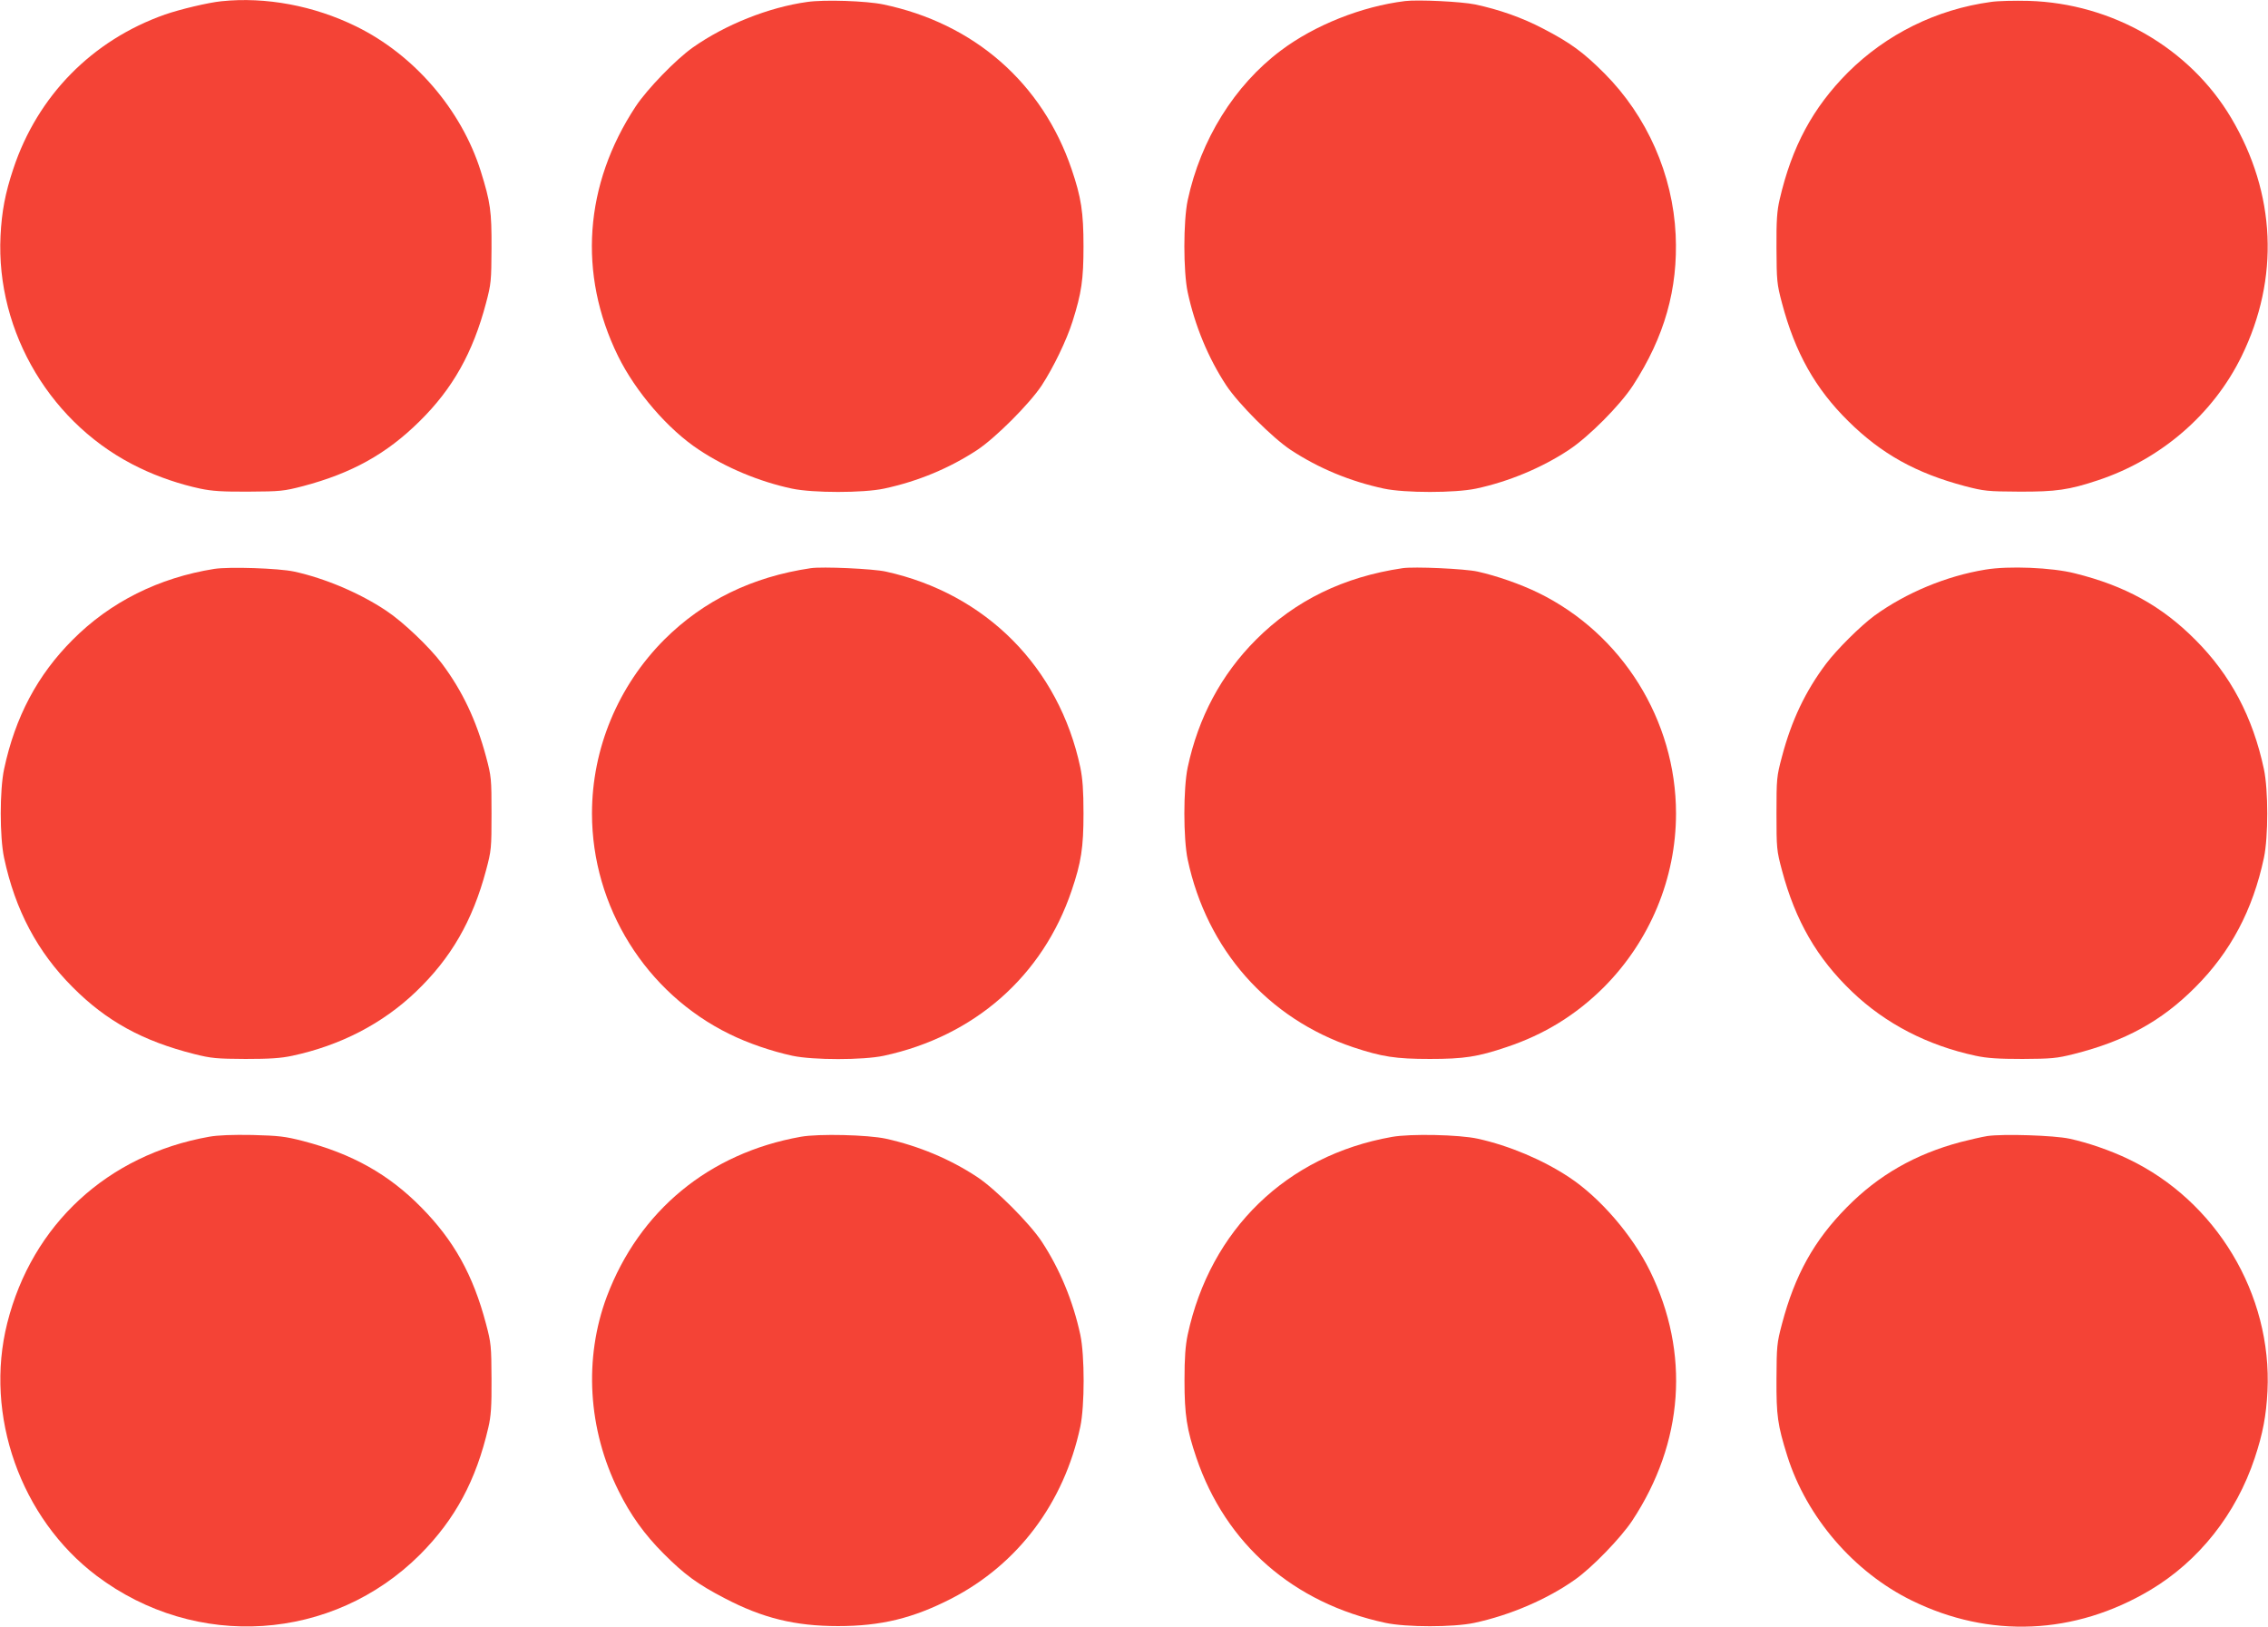 <?xml version="1.0" standalone="no"?>
<!DOCTYPE svg PUBLIC "-//W3C//DTD SVG 20010904//EN"
 "http://www.w3.org/TR/2001/REC-SVG-20010904/DTD/svg10.dtd">
<svg version="1.0" xmlns="http://www.w3.org/2000/svg"
 width="1280pt" height="918pt" viewBox="0 0 1280 918"
 preserveAspectRatio="xMidYMid meet">
<g transform="translate(0,918) scale(0.1,-0.1)"
fill="#f44336" stroke="none">
<path d="M1250 9173 c-73 -7 -236 -46 -319 -75 -411 -145 -719 -458 -856 -871
-46 -138 -65 -240 -72 -377 -27 -547 290 -1075 787 -1311 103 -50 227 -92 340
-116 66 -14 127 -18 275 -17 178 1 197 3 305 31 276 73 472 182 658 366 187
184 301 387 375 667 29 109 30 126 31 310 1 208 -6 259 -61 435 -109 346 -376
656 -703 816 -238 117 -511 168 -760 142z"/>
<path d="M4556 9169 c-217 -30 -463 -128 -646 -257 -95 -67 -257 -234 -322
-332 -291 -441 -327 -946 -100 -1409 99 -201 282 -414 457 -529 152 -101 341
-180 525 -219 119 -25 401 -25 519 0 192 41 369 115 526 218 103 68 295 260
364 364 66 101 141 256 174 361 51 161 62 237 62 424 0 193 -13 276 -67 435
-165 486 -550 823 -1063 930 -95 20 -332 28 -429 14z"/>
<path d="M7930 9174 c-245 -30 -511 -136 -701 -279 -262 -196 -453 -504 -526
-845 -25 -119 -25 -401 0 -519 41 -190 116 -371 218 -526 69 -104 261 -296
364 -364 157 -103 334 -177 526 -218 118 -25 400 -25 519 0 184 39 373 118
525 219 112 74 289 252 361 363 178 274 255 545 241 850 -16 340 -161 669
-402 911 -119 119 -191 172 -345 252 -120 63 -249 108 -385 137 -77 16 -322
28 -395 19z"/>
<path d="M11236 9169 c-308 -42 -590 -182 -807 -398 -198 -199 -316 -418 -385
-716 -15 -64 -19 -118 -18 -275 1 -184 2 -201 31 -310 74 -280 188 -483 375
-667 186 -184 382 -293 658 -366 108 -28 127 -30 305 -31 208 -1 283 10 445
64 356 118 651 373 811 700 215 439 194 919 -59 1345 -234 394 -671 646 -1142
660 -80 2 -176 0 -214 -6z"/>
<path d="M1209 5970 c-313 -50 -586 -186 -799 -400 -198 -198 -324 -434 -387
-730 -25 -118 -25 -382 0 -500 63 -296 189 -532 387 -730 191 -192 396 -304
685 -377 99 -25 128 -27 290 -28 137 0 200 4 265 18 271 58 509 181 697 361
198 189 320 400 396 685 30 112 31 124 31 321 0 197 -1 209 -31 321 -55 205
-133 370 -249 525 -70 93 -220 236 -314 298 -148 99 -345 183 -520 221 -88 19
-368 28 -451 15z"/>
<path d="M4575 5974 c-331 -49 -605 -183 -826 -403 -261 -262 -408 -615 -408
-981 0 -526 304 -1014 777 -1245 103 -51 238 -97 354 -122 117 -25 399 -25
516 0 511 110 897 449 1060 932 54 159 67 242 67 435 0 131 -5 196 -18 260
-120 565 -533 981 -1098 1105 -72 16 -359 29 -424 19z"/>
<path d="M7915 5974 c-332 -49 -605 -182 -826 -403 -196 -196 -326 -439 -386
-721 -25 -119 -25 -401 0 -520 108 -508 452 -897 934 -1059 163 -54 240 -66
433 -66 193 0 270 12 433 67 213 71 391 181 548 337 261 262 408 615 408 981
0 526 -304 1014 -777 1245 -100 49 -235 96 -343 120 -72 16 -359 29 -424 19z"/>
<path d="M11205 5966 c-221 -36 -448 -131 -625 -259 -79 -58 -213 -191 -274
-272 -116 -154 -195 -319 -249 -524 -30 -112 -31 -124 -31 -321 0 -197 1 -209
31 -321 76 -285 198 -496 396 -685 188 -180 426 -303 697 -361 65 -14 128 -18
265 -18 162 1 191 3 290 28 289 73 494 185 685 377 198 198 324 434 387 730
25 118 25 382 0 500 -63 296 -189 532 -387 730 -190 191 -397 305 -680 375
-129 33 -375 43 -505 21z"/>
<path d="M1180 2766 c-573 -102 -999 -495 -1139 -1051 -131 -520 75 -1102 504
-1426 561 -423 1333 -372 1826 120 198 199 316 418 385 716 15 64 19 118 18
275 -1 184 -2 201 -31 310 -73 277 -182 472 -366 658 -184 187 -390 302 -667
374 -101 26 -136 30 -285 34 -113 2 -195 -1 -245 -10z"/>
<path d="M4520 2766 c-518 -92 -912 -417 -1095 -901 -131 -350 -107 -750 66
-1097 67 -136 147 -247 254 -354 119 -119 191 -172 345 -252 214 -112 397
-157 640 -157 242 0 423 44 641 156 375 194 634 539 726 969 25 119 25 401 0
519 -41 190 -116 371 -218 526 -69 104 -261 296 -364 364 -153 101 -330 175
-515 216 -101 22 -379 29 -480 11z"/>
<path d="M7855 2765 c-593 -105 -1024 -522 -1152 -1116 -13 -63 -18 -128 -18
-259 0 -193 13 -276 67 -435 166 -488 548 -821 1068 -932 118 -25 382 -25 500
0 202 43 414 134 570 245 95 67 257 234 322 332 291 441 327 946 100 1409 -99
201 -282 414 -457 529 -148 98 -338 178 -515 217 -104 23 -380 29 -485 10z"/>
<path d="M11216 2770 c-32 -5 -100 -21 -151 -34 -256 -68 -464 -187 -642 -368
-184 -186 -293 -381 -366 -658 -29 -109 -30 -126 -31 -310 -1 -208 6 -259 61
-435 109 -346 376 -656 703 -816 438 -215 920 -194 1345 59 275 164 485 429
590 745 46 138 65 240 72 377 27 547 -290 1075 -787 1311 -98 47 -224 91 -330
114 -88 19 -375 28 -464 15z"/>
</g>
</svg>
